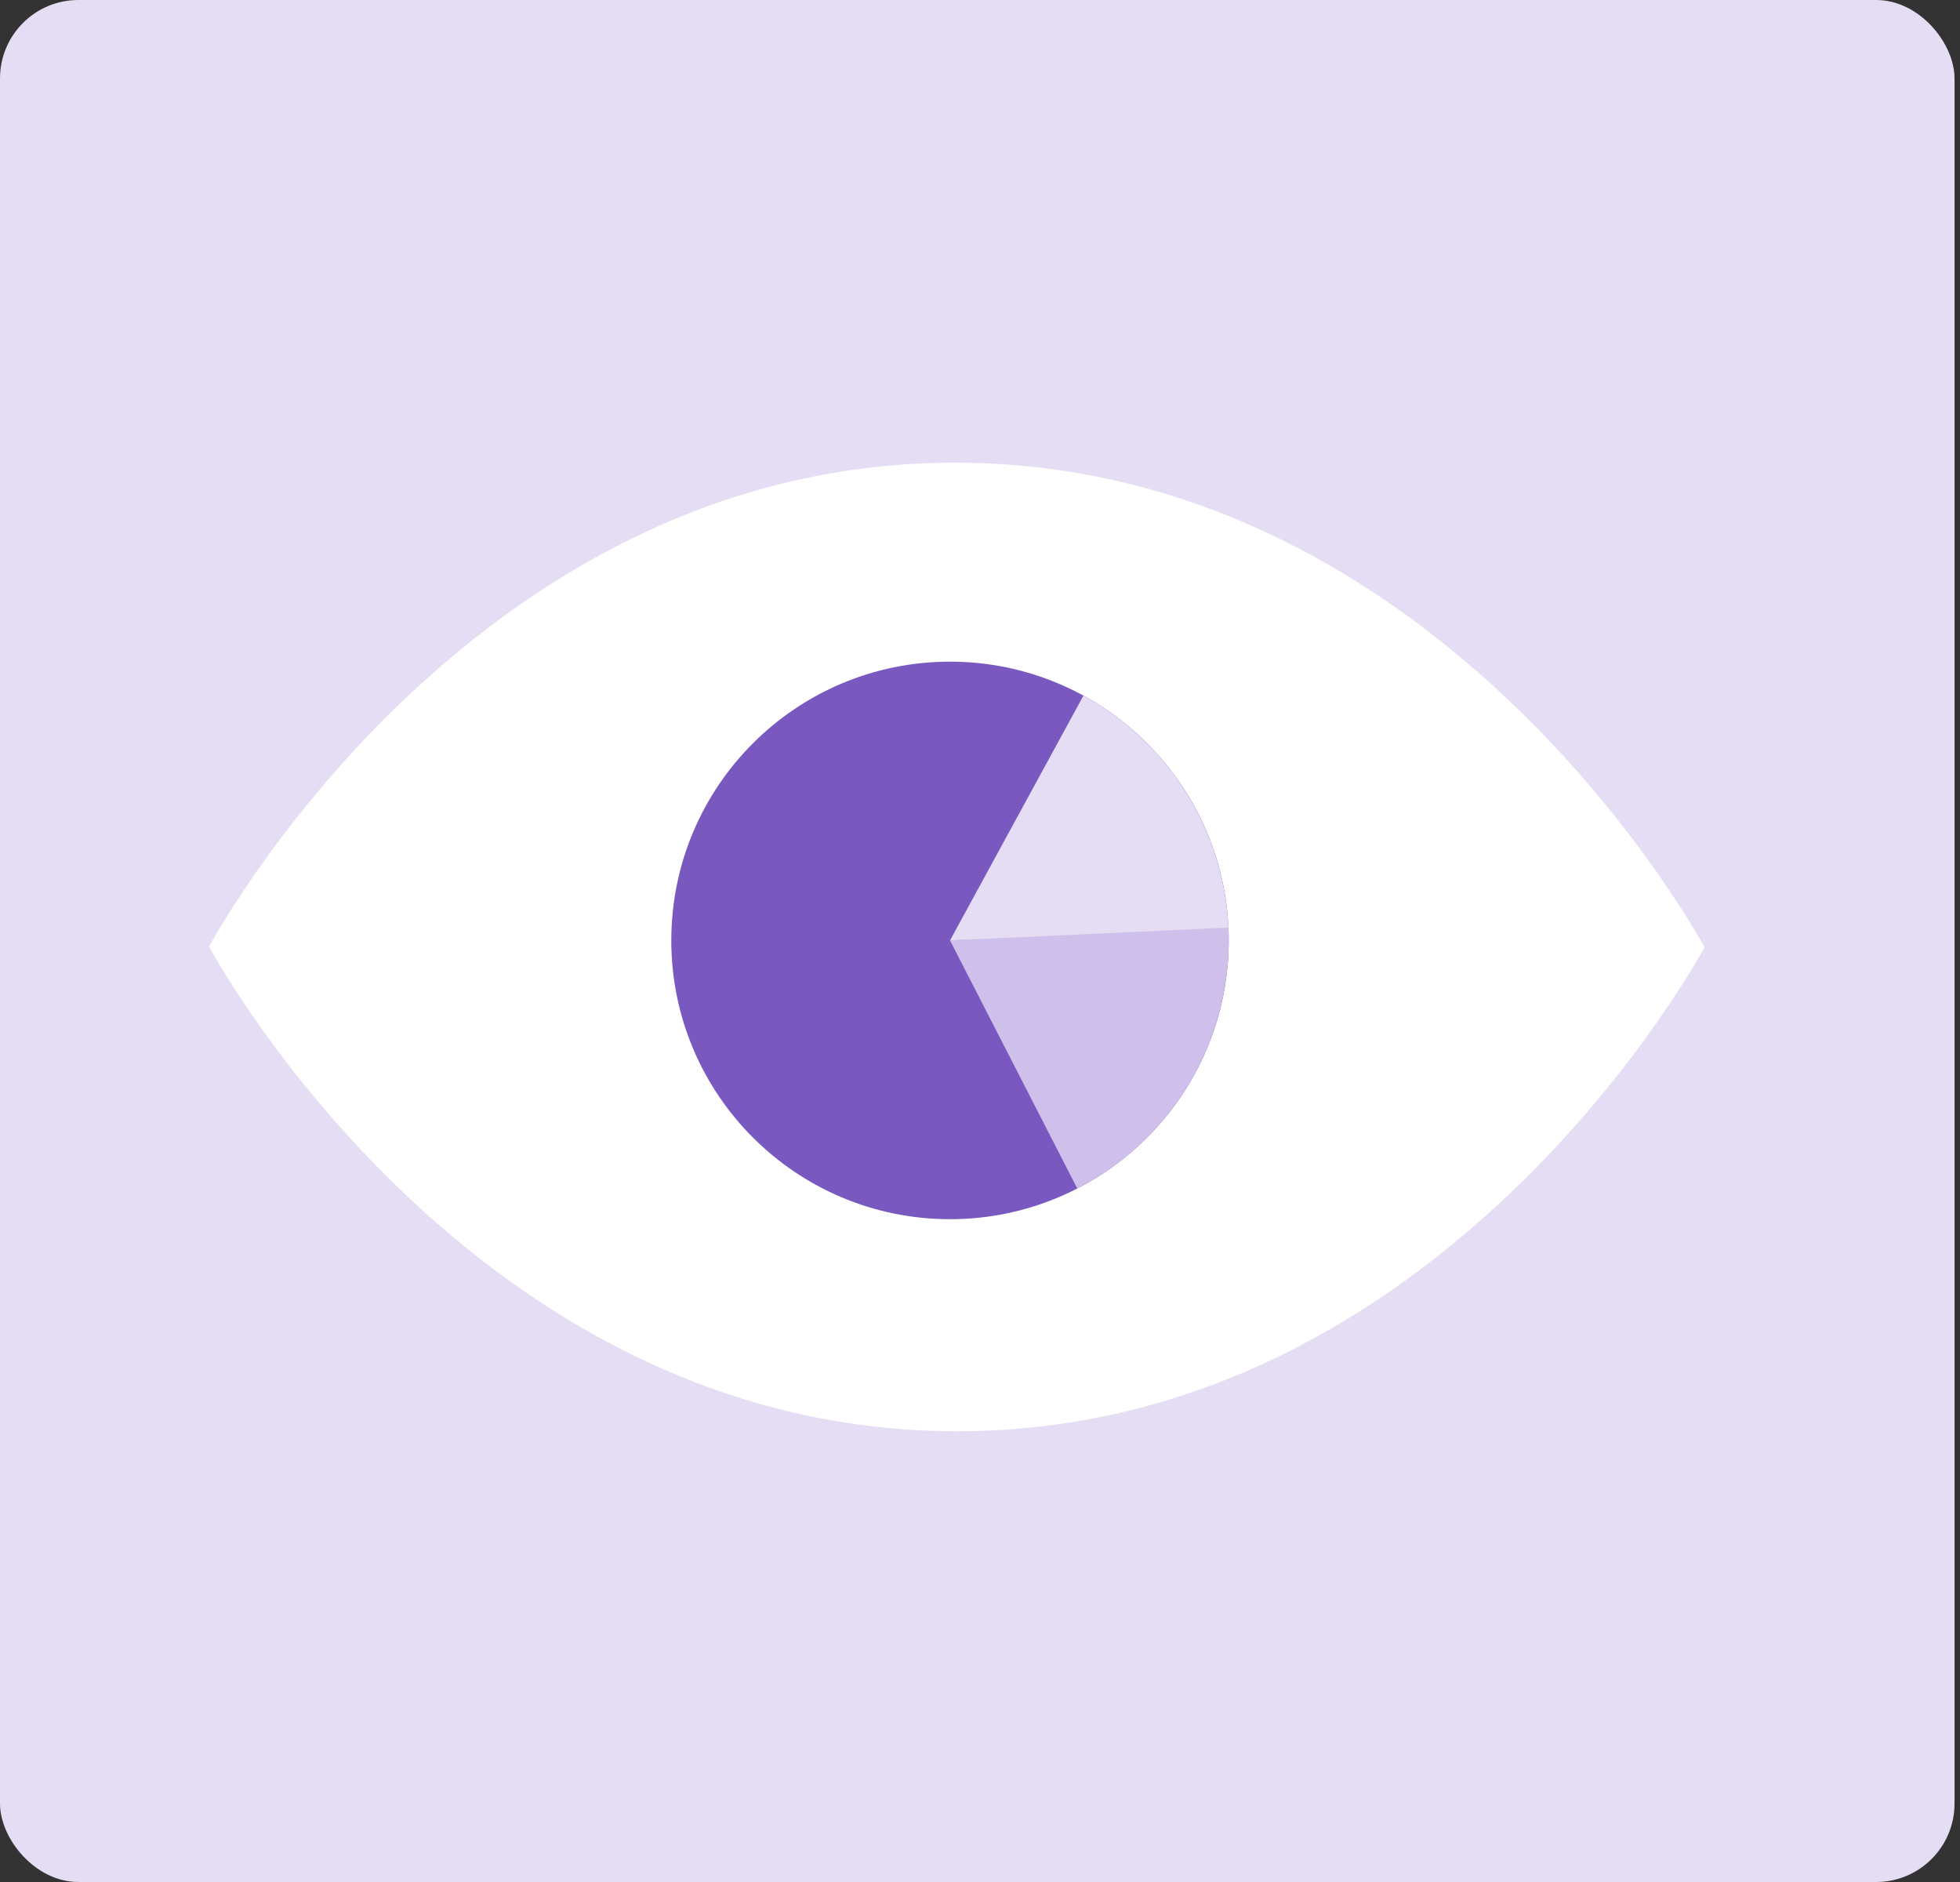 <svg xmlns="http://www.w3.org/2000/svg" width="100" height="96" viewBox="0 0 100 96" fill="none"><rect x="0" y="0" width="100" height="96" fill="#333333" stroke="none"/><rect width="99.721" height="96" rx="4" fill="#E4DDF3"></rect><path d="M10.667 48.29C10.667 48.29 23.855 72.999 48.825 73.008C73.795 73.017 86.965 48.319 86.965 48.319C86.965 48.319 73.777 23.664 48.806 23.601C23.836 23.538 10.667 48.29 10.667 48.29Z" fill="white"></path><circle cx="48.47" cy="47.971" r="14.22" fill="#7959C0"></circle><path d="M54.962 60.622C57.411 59.365 59.443 57.424 60.811 55.035C62.178 52.645 62.823 49.91 62.666 47.161L48.47 47.971L54.962 60.622Z" fill="#CEC0EA"></path><path d="M62.674 47.315C62.561 44.874 61.821 42.503 60.525 40.431C59.23 38.359 57.422 36.657 55.276 35.487L48.47 47.971L62.674 47.315Z" fill="#E4DDF3"></path></svg>